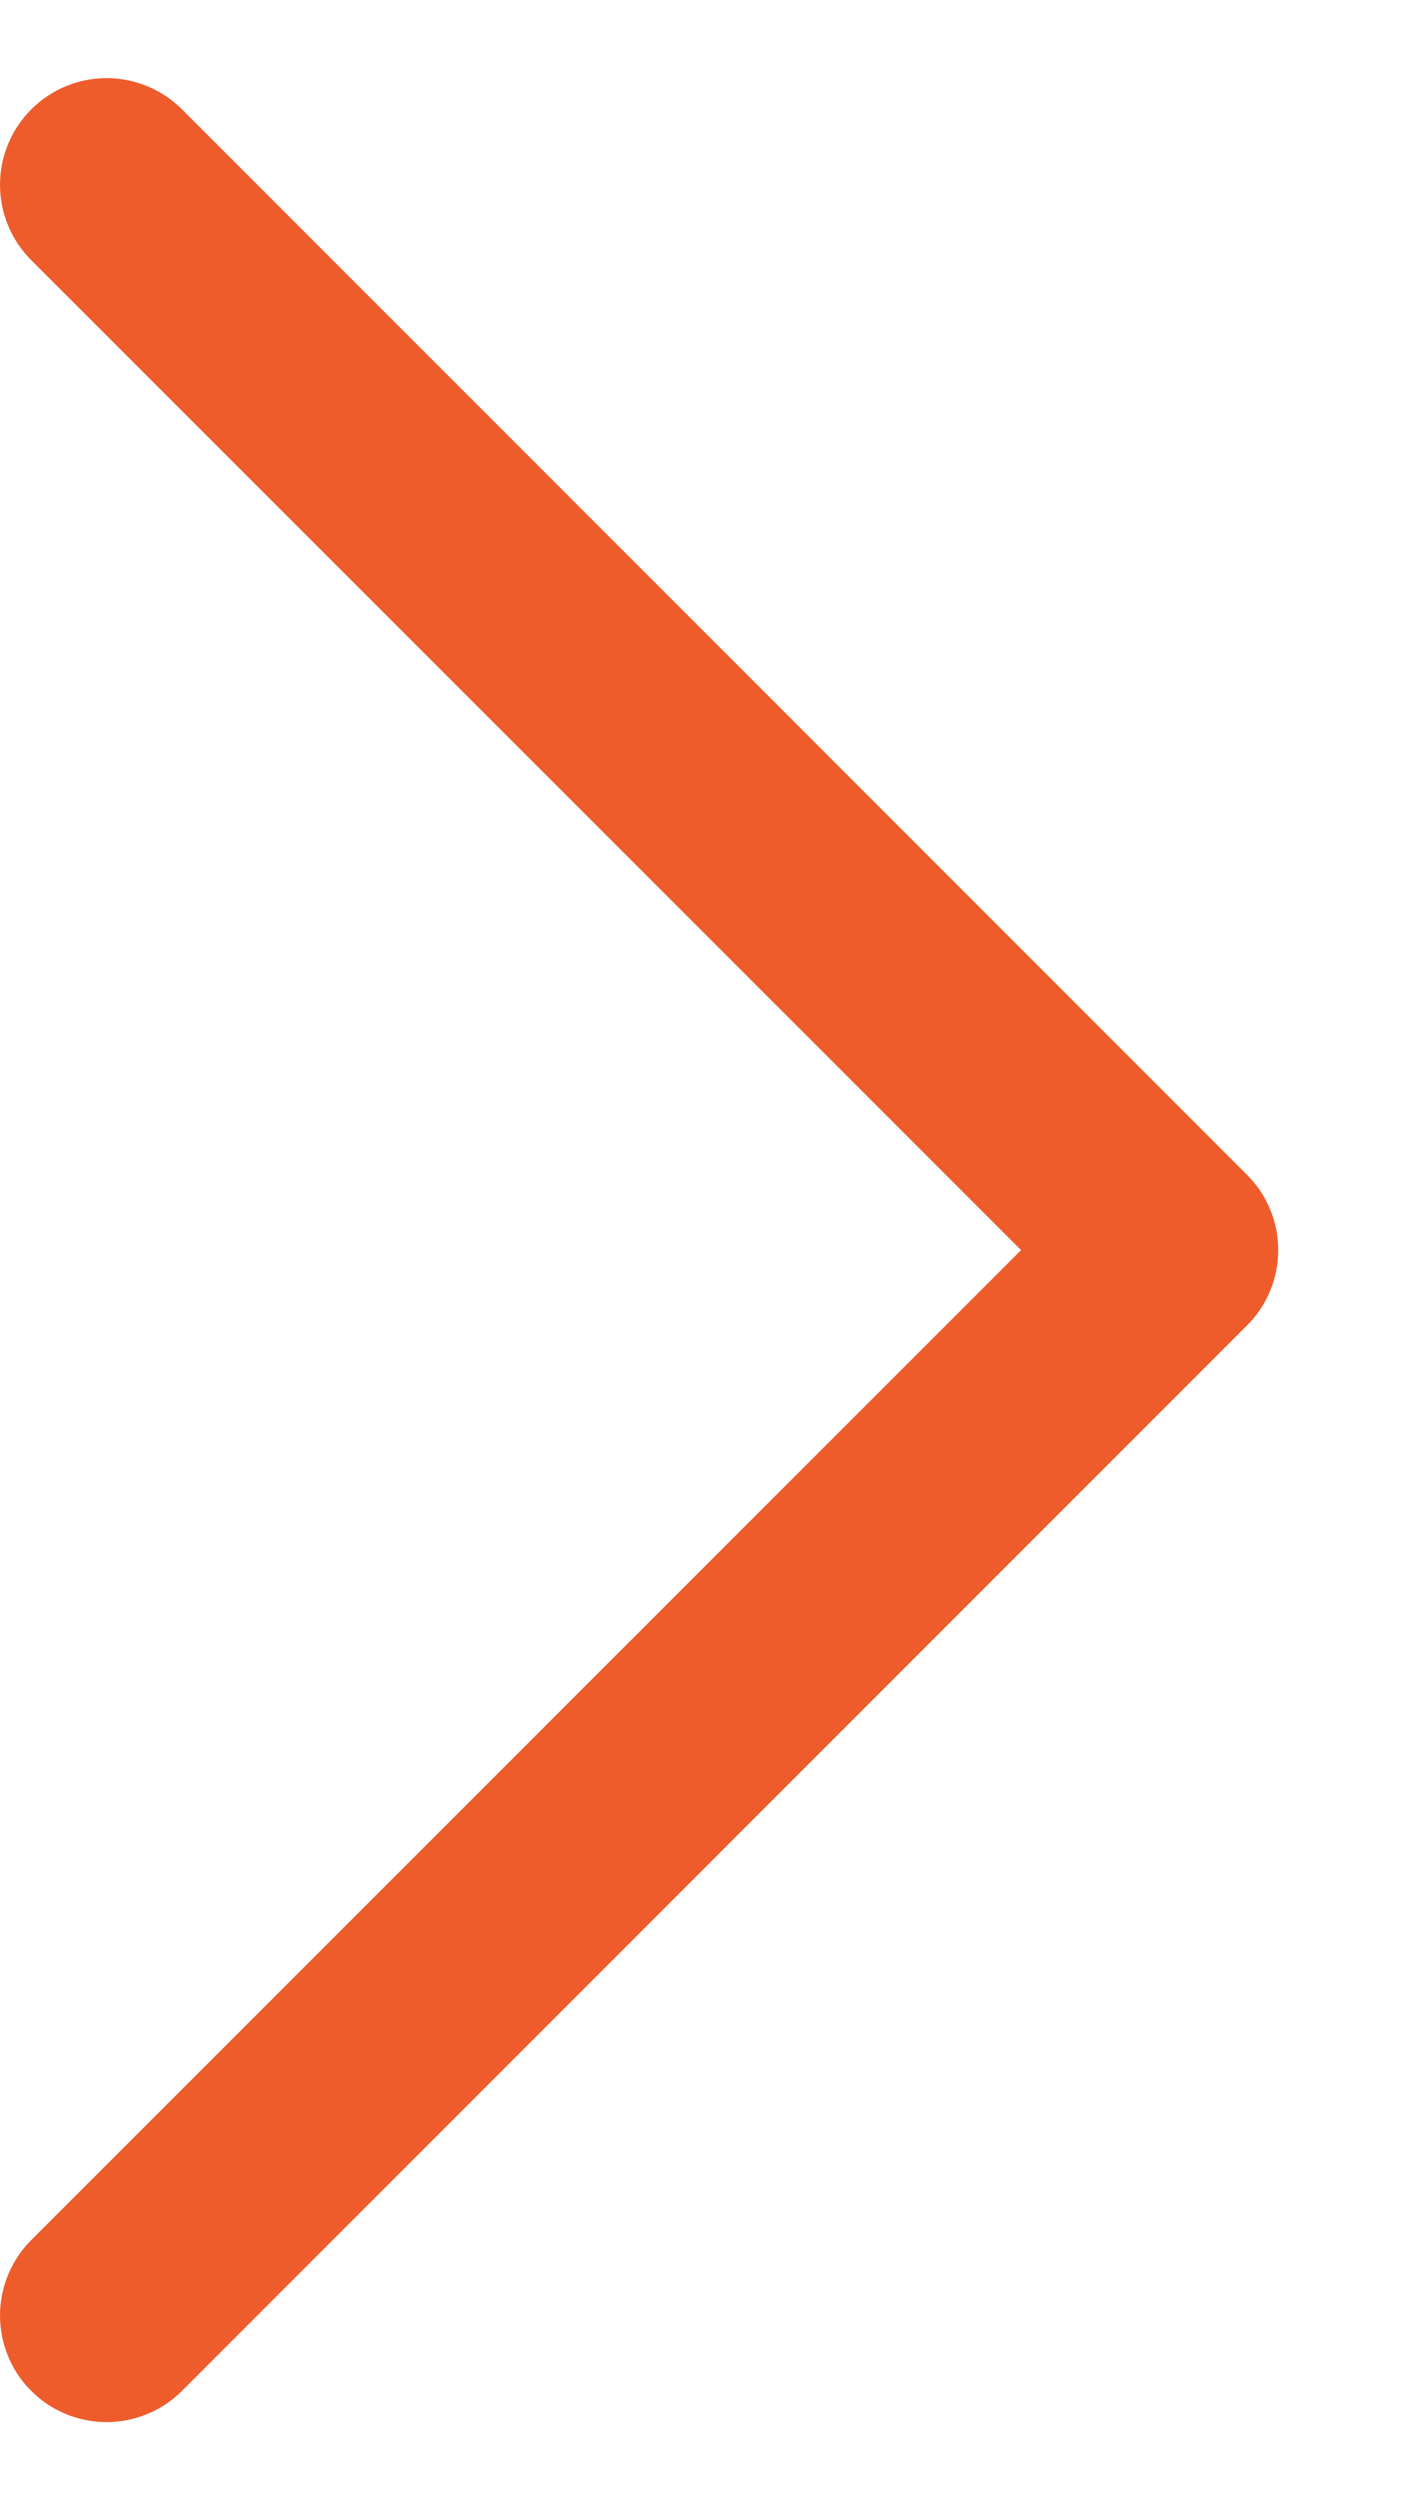<svg width="9" height="16" viewBox="0 0 9 16" fill="none" xmlns="http://www.w3.org/2000/svg">
<path id="Vector" d="M7.982 8.482L1.165 15.3C1.101 15.364 1.026 15.414 0.943 15.448C0.86 15.482 0.772 15.5 0.682 15.5C0.593 15.5 0.504 15.482 0.421 15.448C0.338 15.414 0.263 15.364 0.2 15.3C0.136 15.237 0.086 15.162 0.052 15.079C0.018 14.996 0 14.907 0 14.818C0 14.728 0.018 14.639 0.052 14.557C0.086 14.474 0.136 14.399 0.2 14.335L6.536 8L0.2 1.665C0.072 1.537 -1.34796e-09 1.363 0 1.182C1.34797e-09 1.001 0.072 0.828 0.2 0.7C0.328 0.572 0.501 0.5 0.682 0.5C0.863 0.5 1.037 0.572 1.165 0.7L7.982 7.518C8.046 7.581 8.096 7.656 8.13 7.739C8.165 7.822 8.182 7.91 8.182 8C8.182 8.09 8.165 8.178 8.13 8.261C8.096 8.344 8.046 8.419 7.982 8.482Z" fill="#EE5C2C"/>
</svg>
